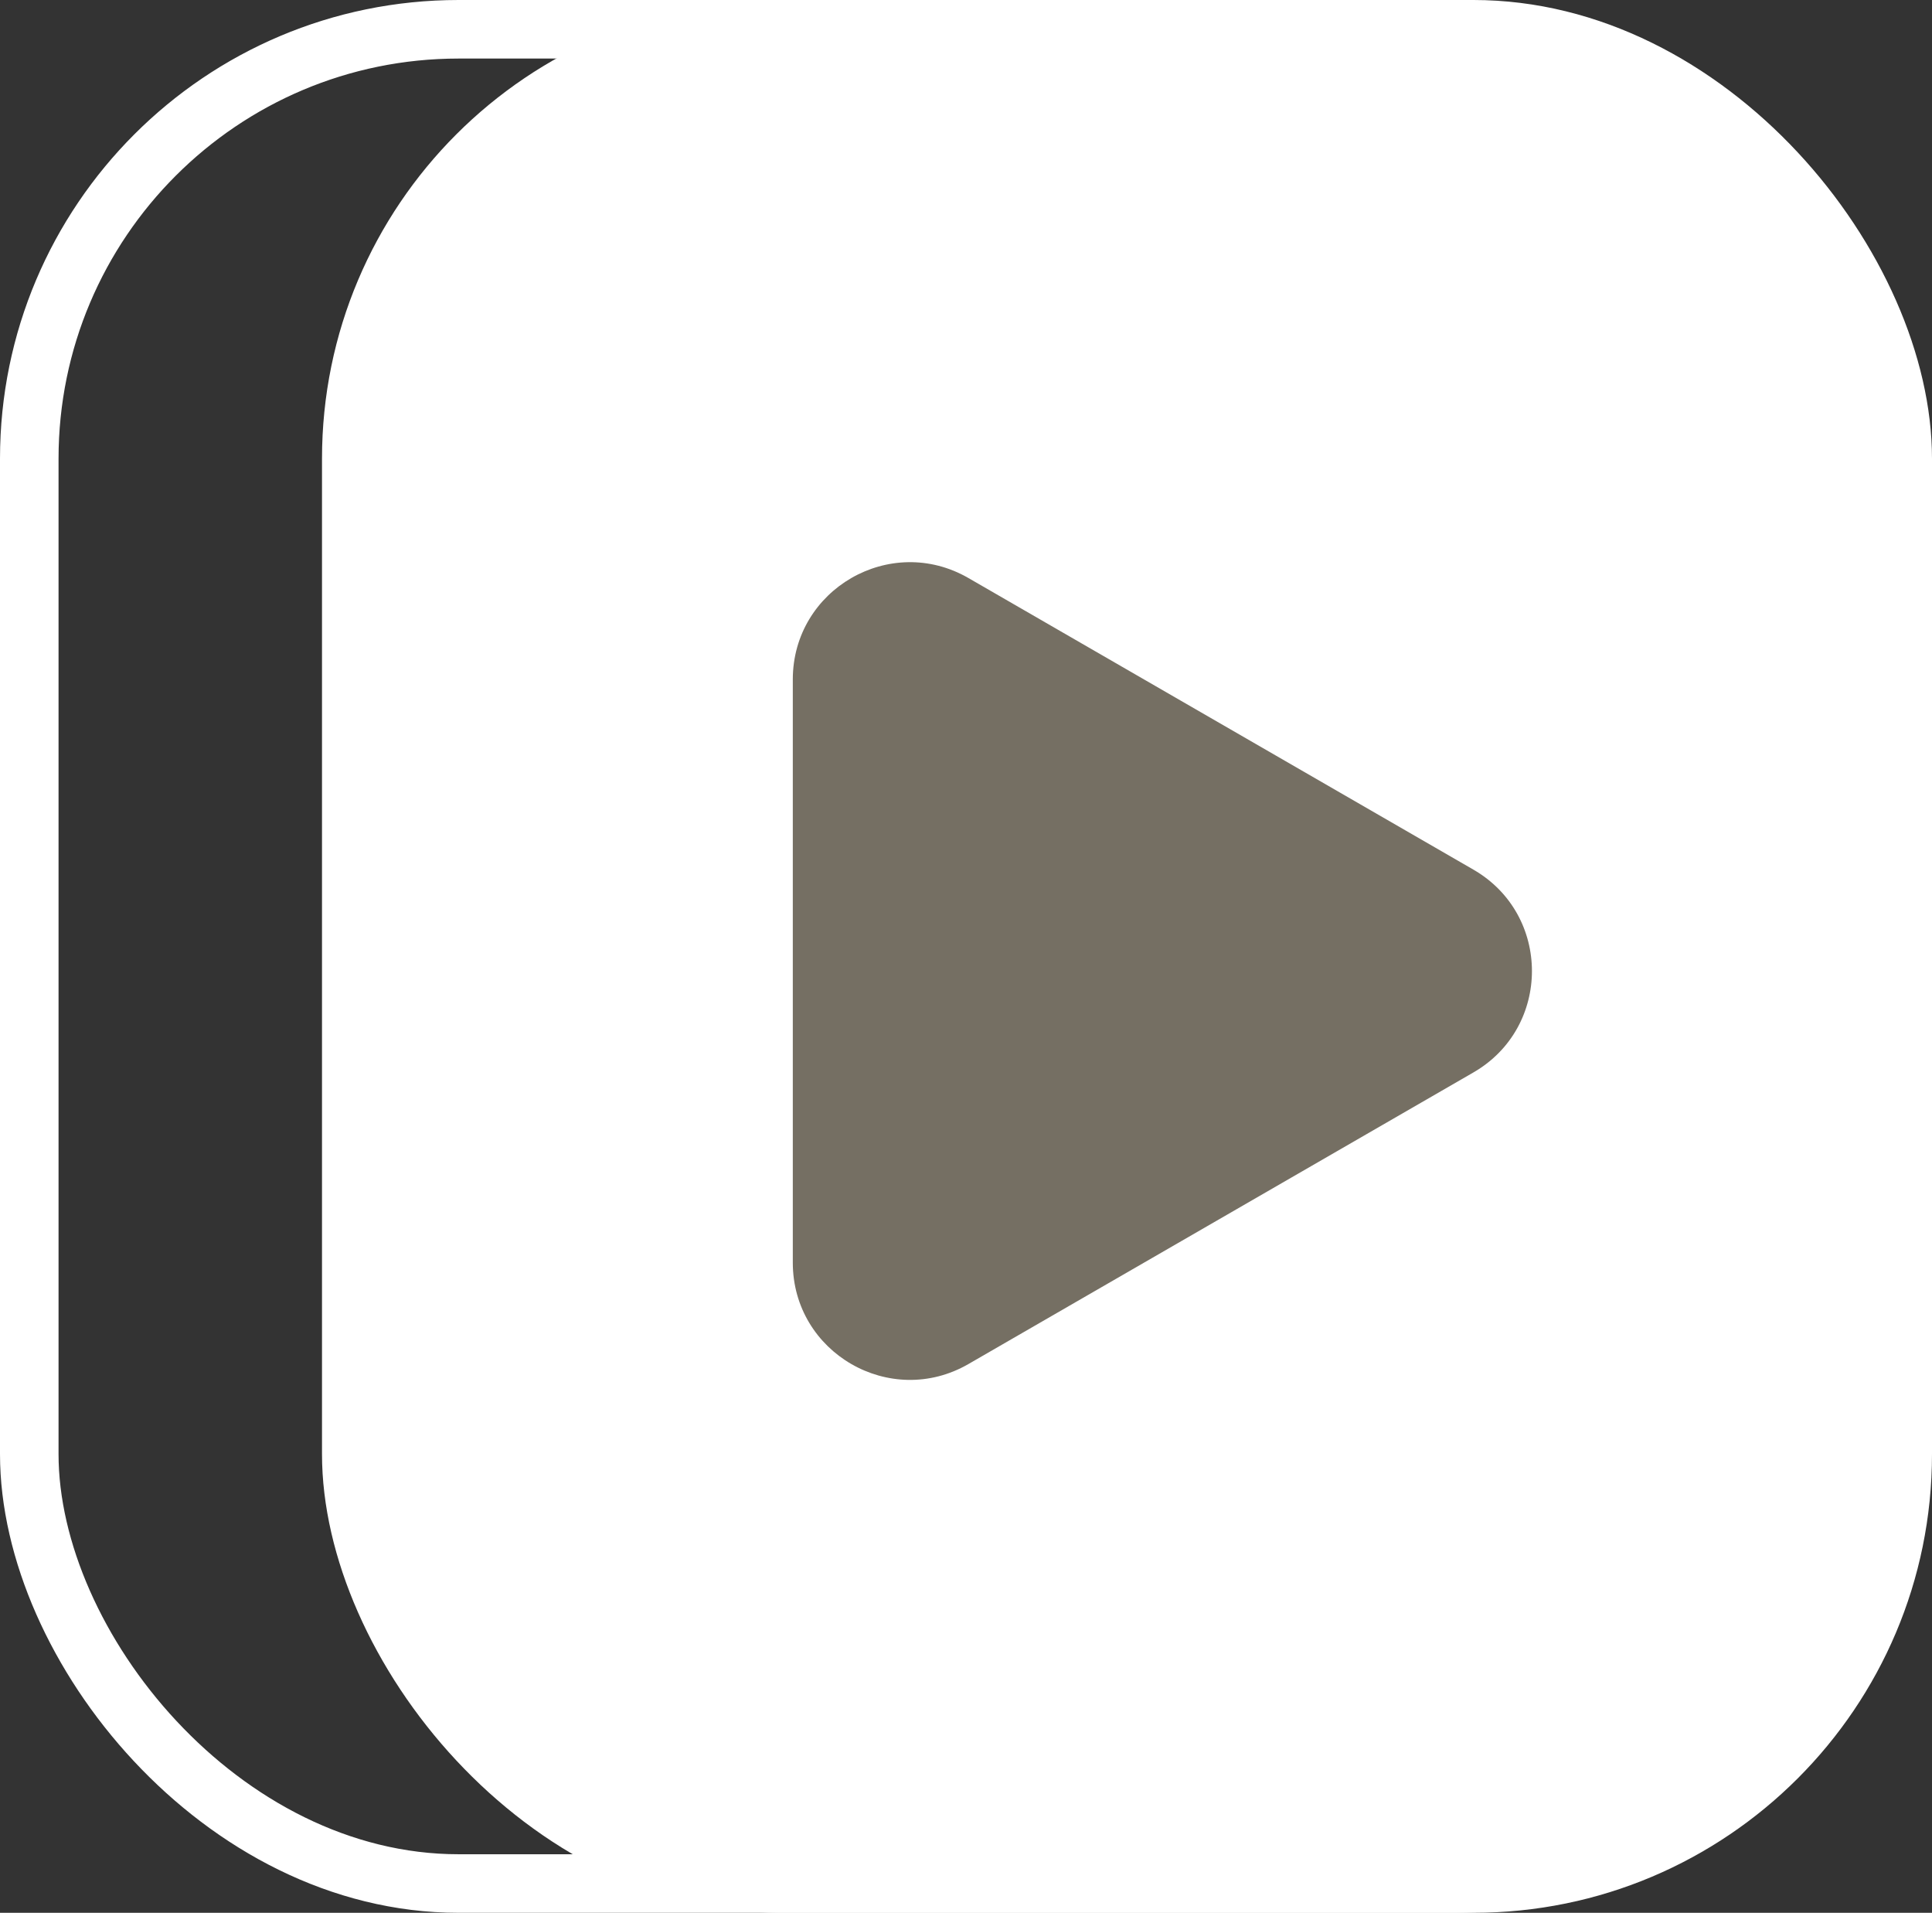 <?xml version="1.0" encoding="UTF-8"?> <svg xmlns="http://www.w3.org/2000/svg" width="198" height="196" viewBox="0 0 198 196" fill="none"><rect x="0" y="0" width="198" height="196" fill="#333333" stroke="none"/><rect x="3" y="3" width="190" height="190" rx="44" stroke="white" stroke-width="6"></rect><rect x="33" width="165" height="196" rx="47" fill="white"></rect><path d="M151 89.108C159 93.727 159 105.274 151 109.892L99.25 139.77C91.25 144.389 81.25 138.615 81.25 129.378L81.25 69.622C81.25 60.385 91.25 54.611 99.25 59.23L151 89.108Z" fill="#756F63"></path></svg> 